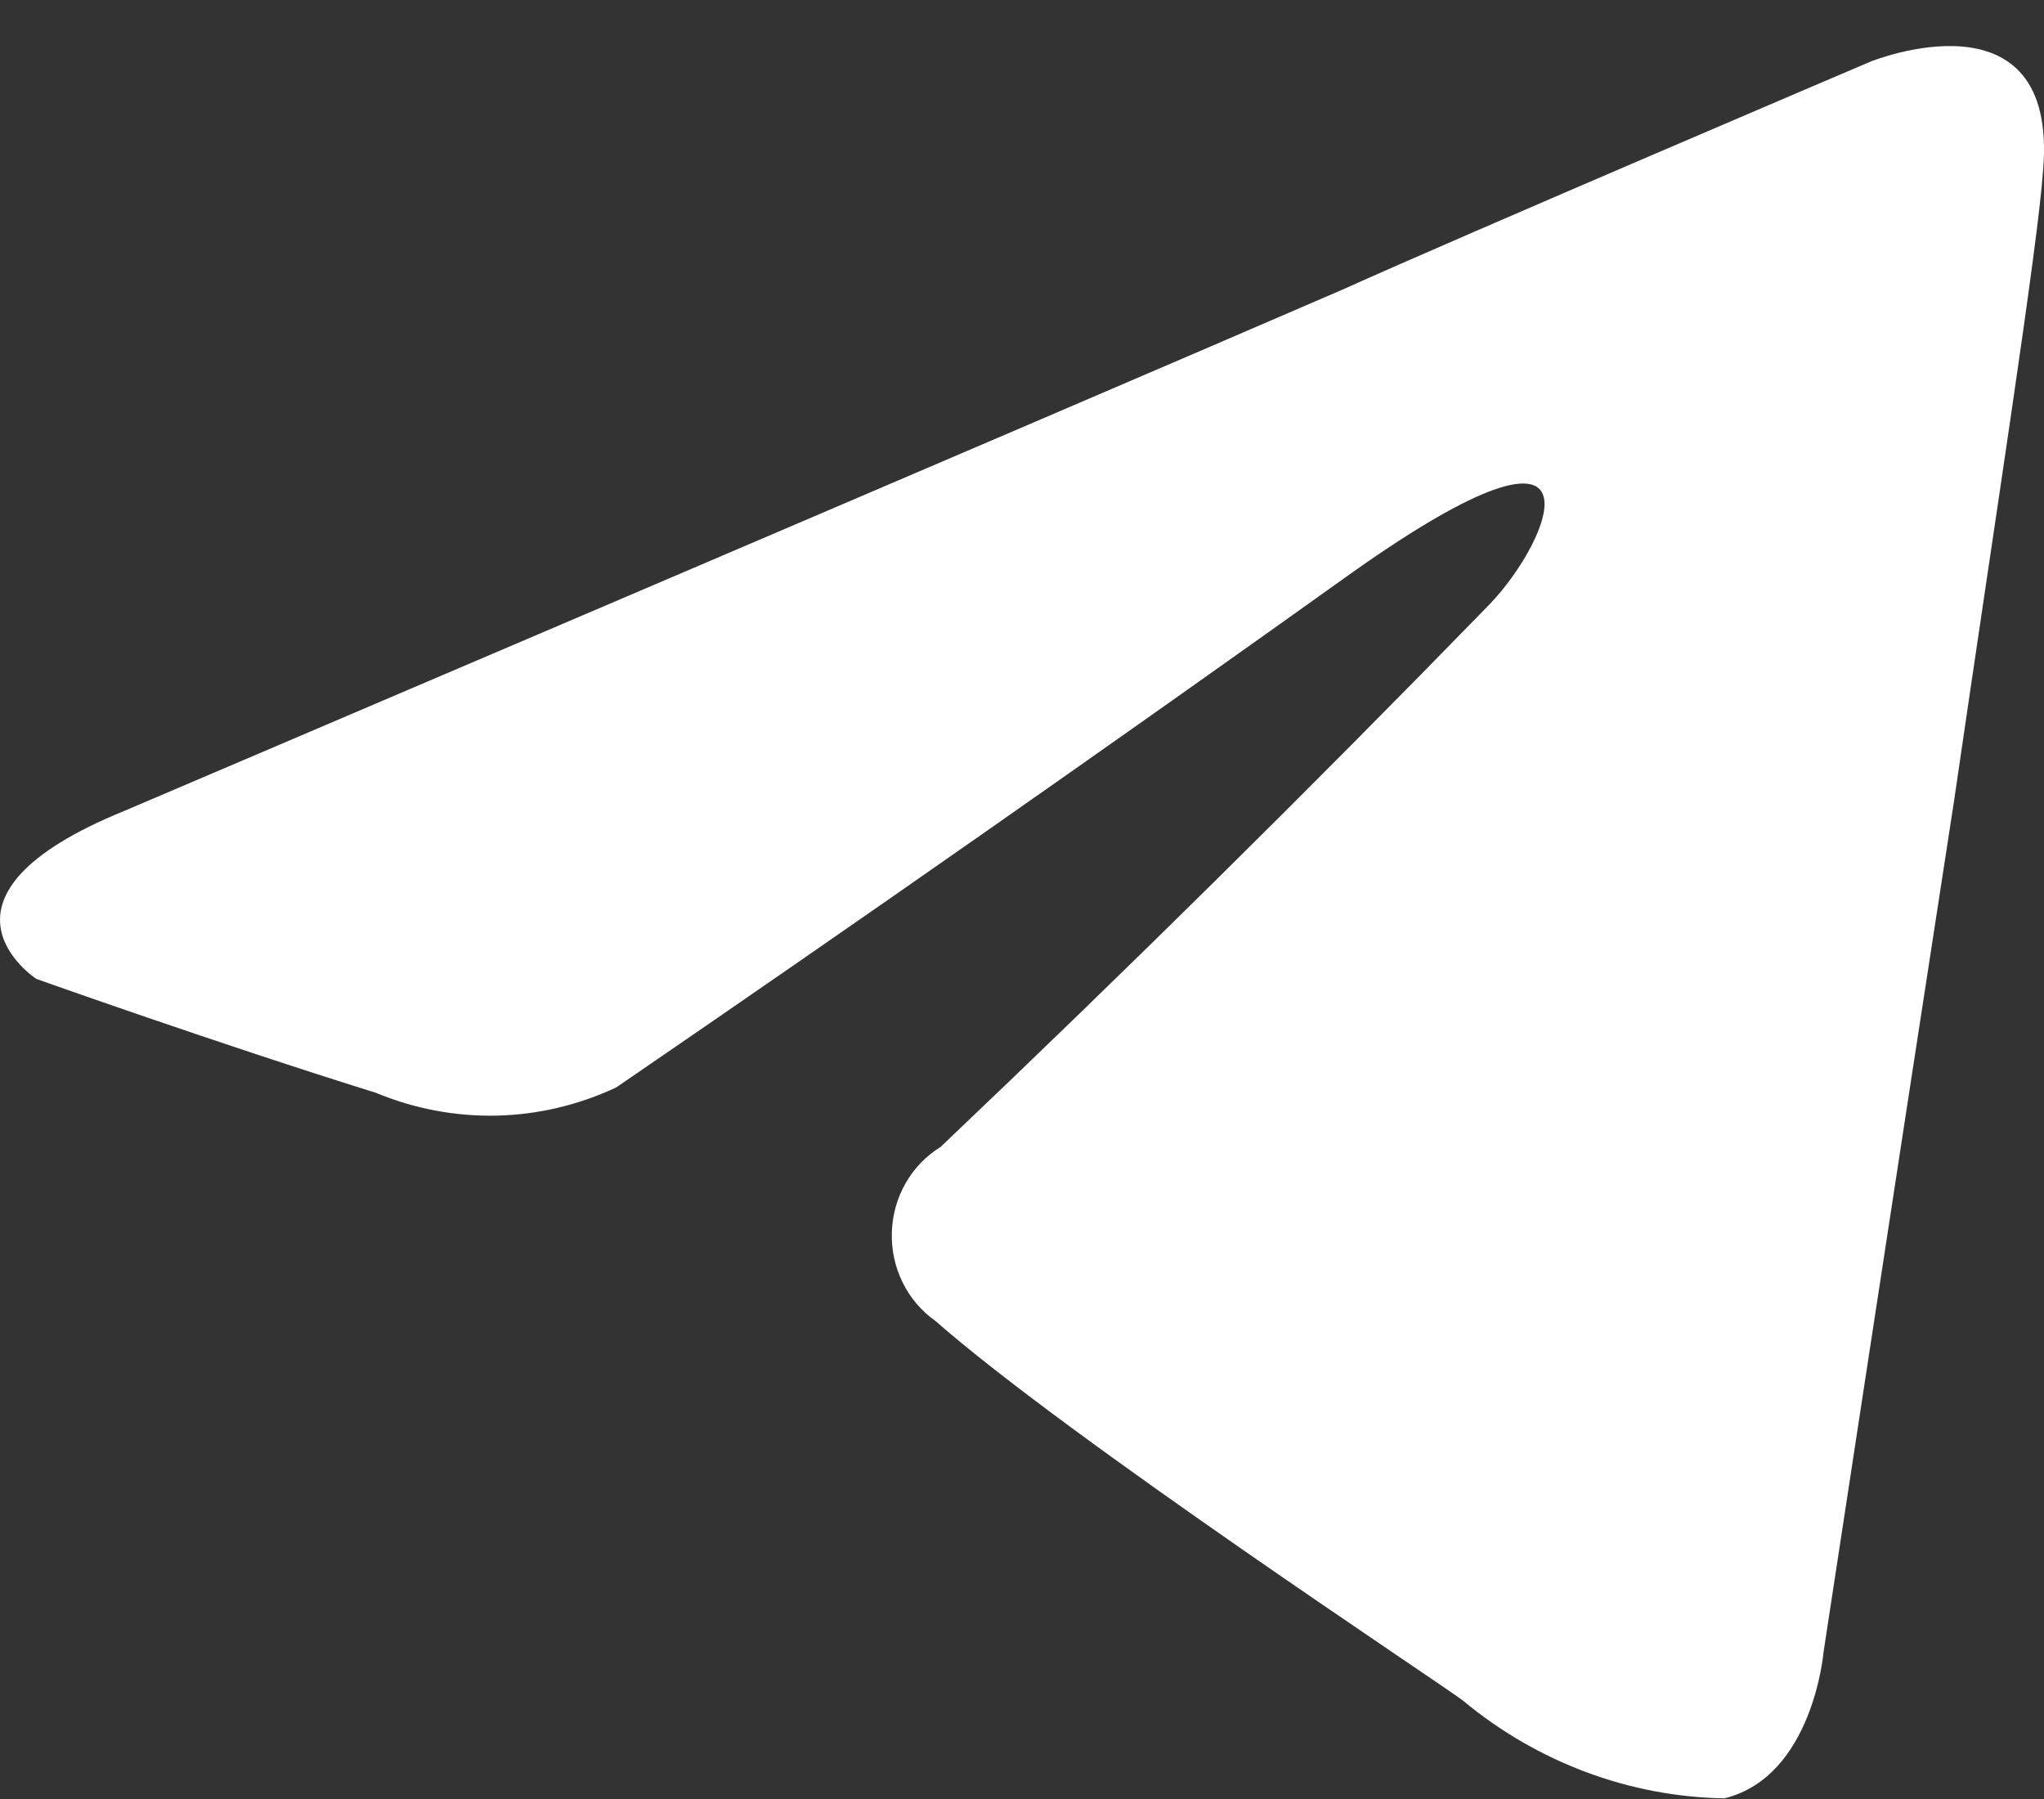 <svg width="25" height="22" viewBox="0 0 25 22" fill="none" xmlns="http://www.w3.org/2000/svg">
<rect x="0" y="0" width="25" height="22" fill="#333333" stroke="none"/>
<path d="M18.219 7.39C18.985 6.593 19.747 4.736 16.552 6.992C13.568 9.124 10.563 11.226 7.539 13.297C7.078 13.514 6.58 13.631 6.075 13.643C5.57 13.654 5.067 13.559 4.598 13.364C2.681 12.767 0.444 11.971 0.444 11.971C0.444 11.971 -1.084 10.974 1.531 9.912C1.531 9.912 12.589 5.2 16.424 3.54C17.894 2.877 22.879 0.753 22.879 0.753C22.879 0.753 25.18 -0.177 24.989 2.08C24.925 3.009 24.414 6.263 23.902 9.78C23.134 14.757 22.304 20.201 22.304 20.201C22.304 20.201 22.176 21.727 21.09 21.992C19.927 21.972 18.803 21.552 17.895 20.798C17.639 20.599 13.102 17.612 11.439 16.152C11.27 16.033 11.132 15.871 11.04 15.683C10.947 15.494 10.901 15.283 10.908 15.071C10.914 14.859 10.972 14.652 11.076 14.47C11.18 14.287 11.327 14.135 11.503 14.027C13.783 11.861 16.022 9.648 18.219 7.39Z" fill="white"/>
</svg>
